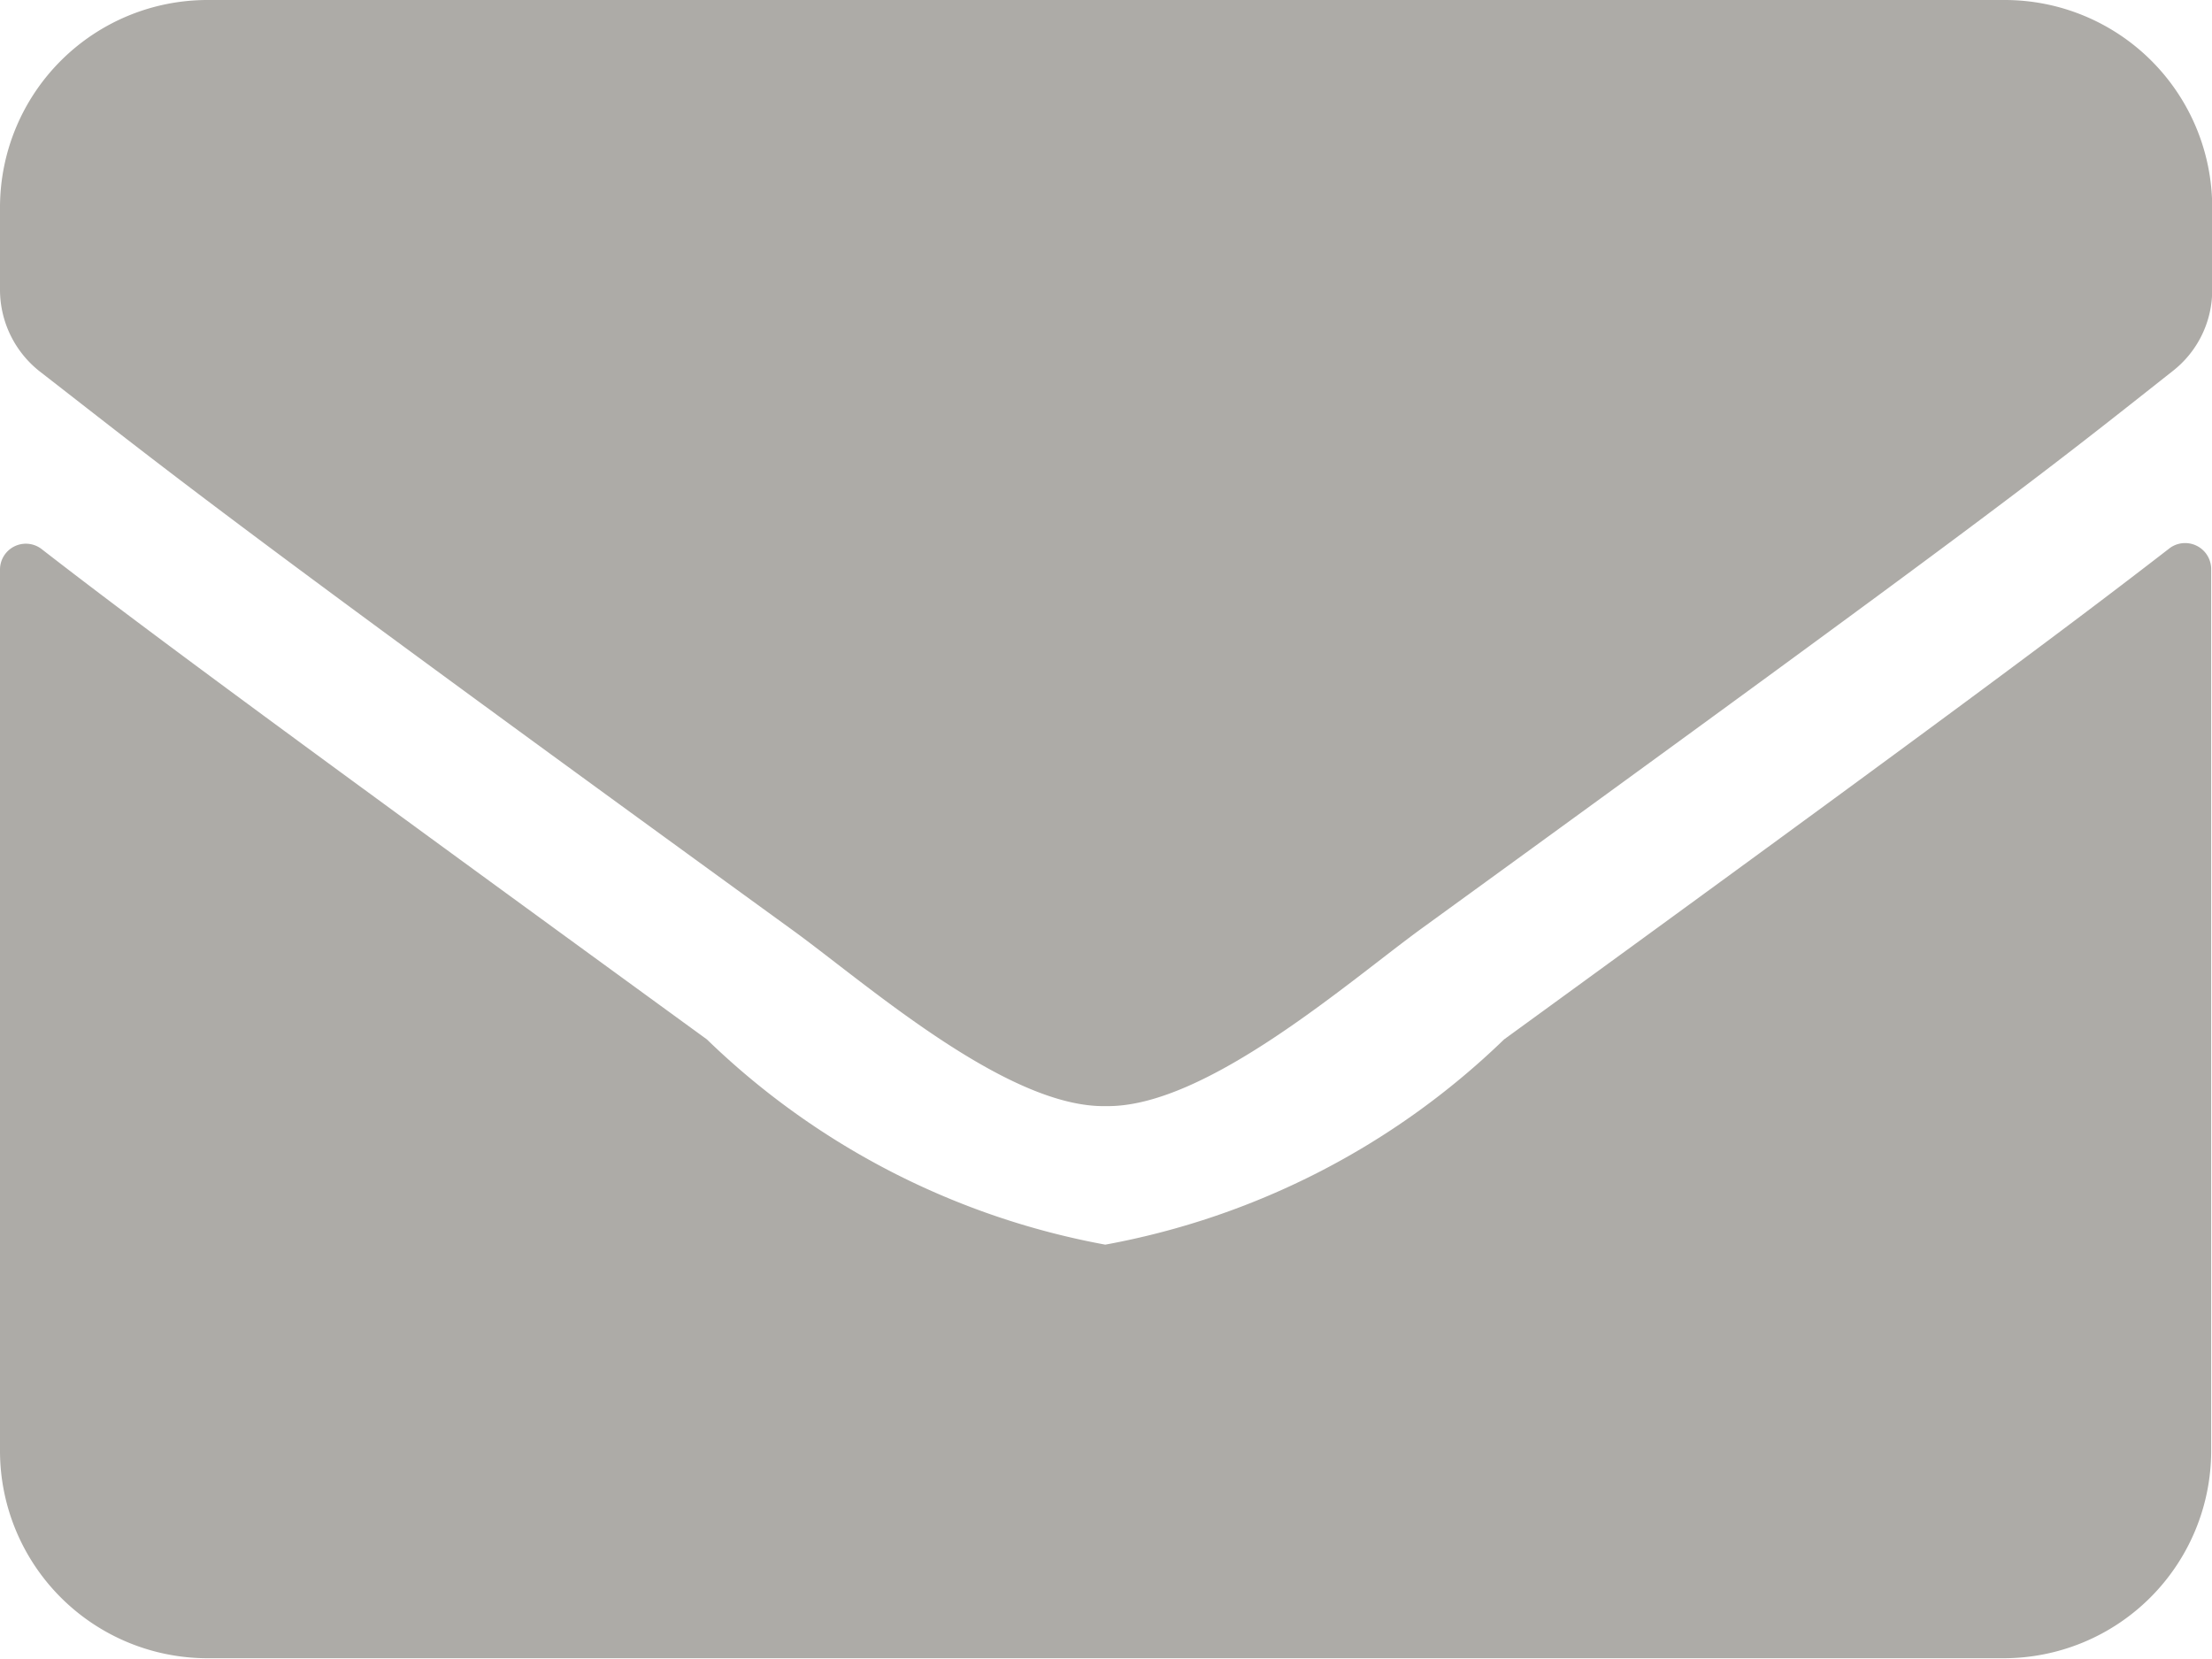 <svg xmlns="http://www.w3.org/2000/svg" width="10.777" height="8.083" viewBox="0 0 10.777 8.083">
  <path id="envelope" d="M10.573,66.669a.127.127,0,0,1,.2.1v4.3a1.011,1.011,0,0,1-1.01,1.01H1.01A1.011,1.011,0,0,1,0,71.073v-4.3a.126.126,0,0,1,.2-.1c.472.366,1.1.831,3.244,2.391a3.766,3.766,0,0,0,1.941,1,3.768,3.768,0,0,0,1.943-1C9.479,67.5,10.1,67.035,10.573,66.669Zm-5.184,2.72c.488.008,1.191-.615,1.545-.871,2.793-2.027,3.006-2.2,3.65-2.709a.5.5,0,0,0,.194-.4v-.4A1.011,1.011,0,0,0,9.767,64H1.01A1.011,1.011,0,0,0,0,65.01v.4a.507.507,0,0,0,.194.4c.644.5.857.682,3.65,2.709C4.2,68.774,4.9,69.4,5.389,69.389Z" transform="translate(0 -64)" fill="#adaba7"/>
</svg>
